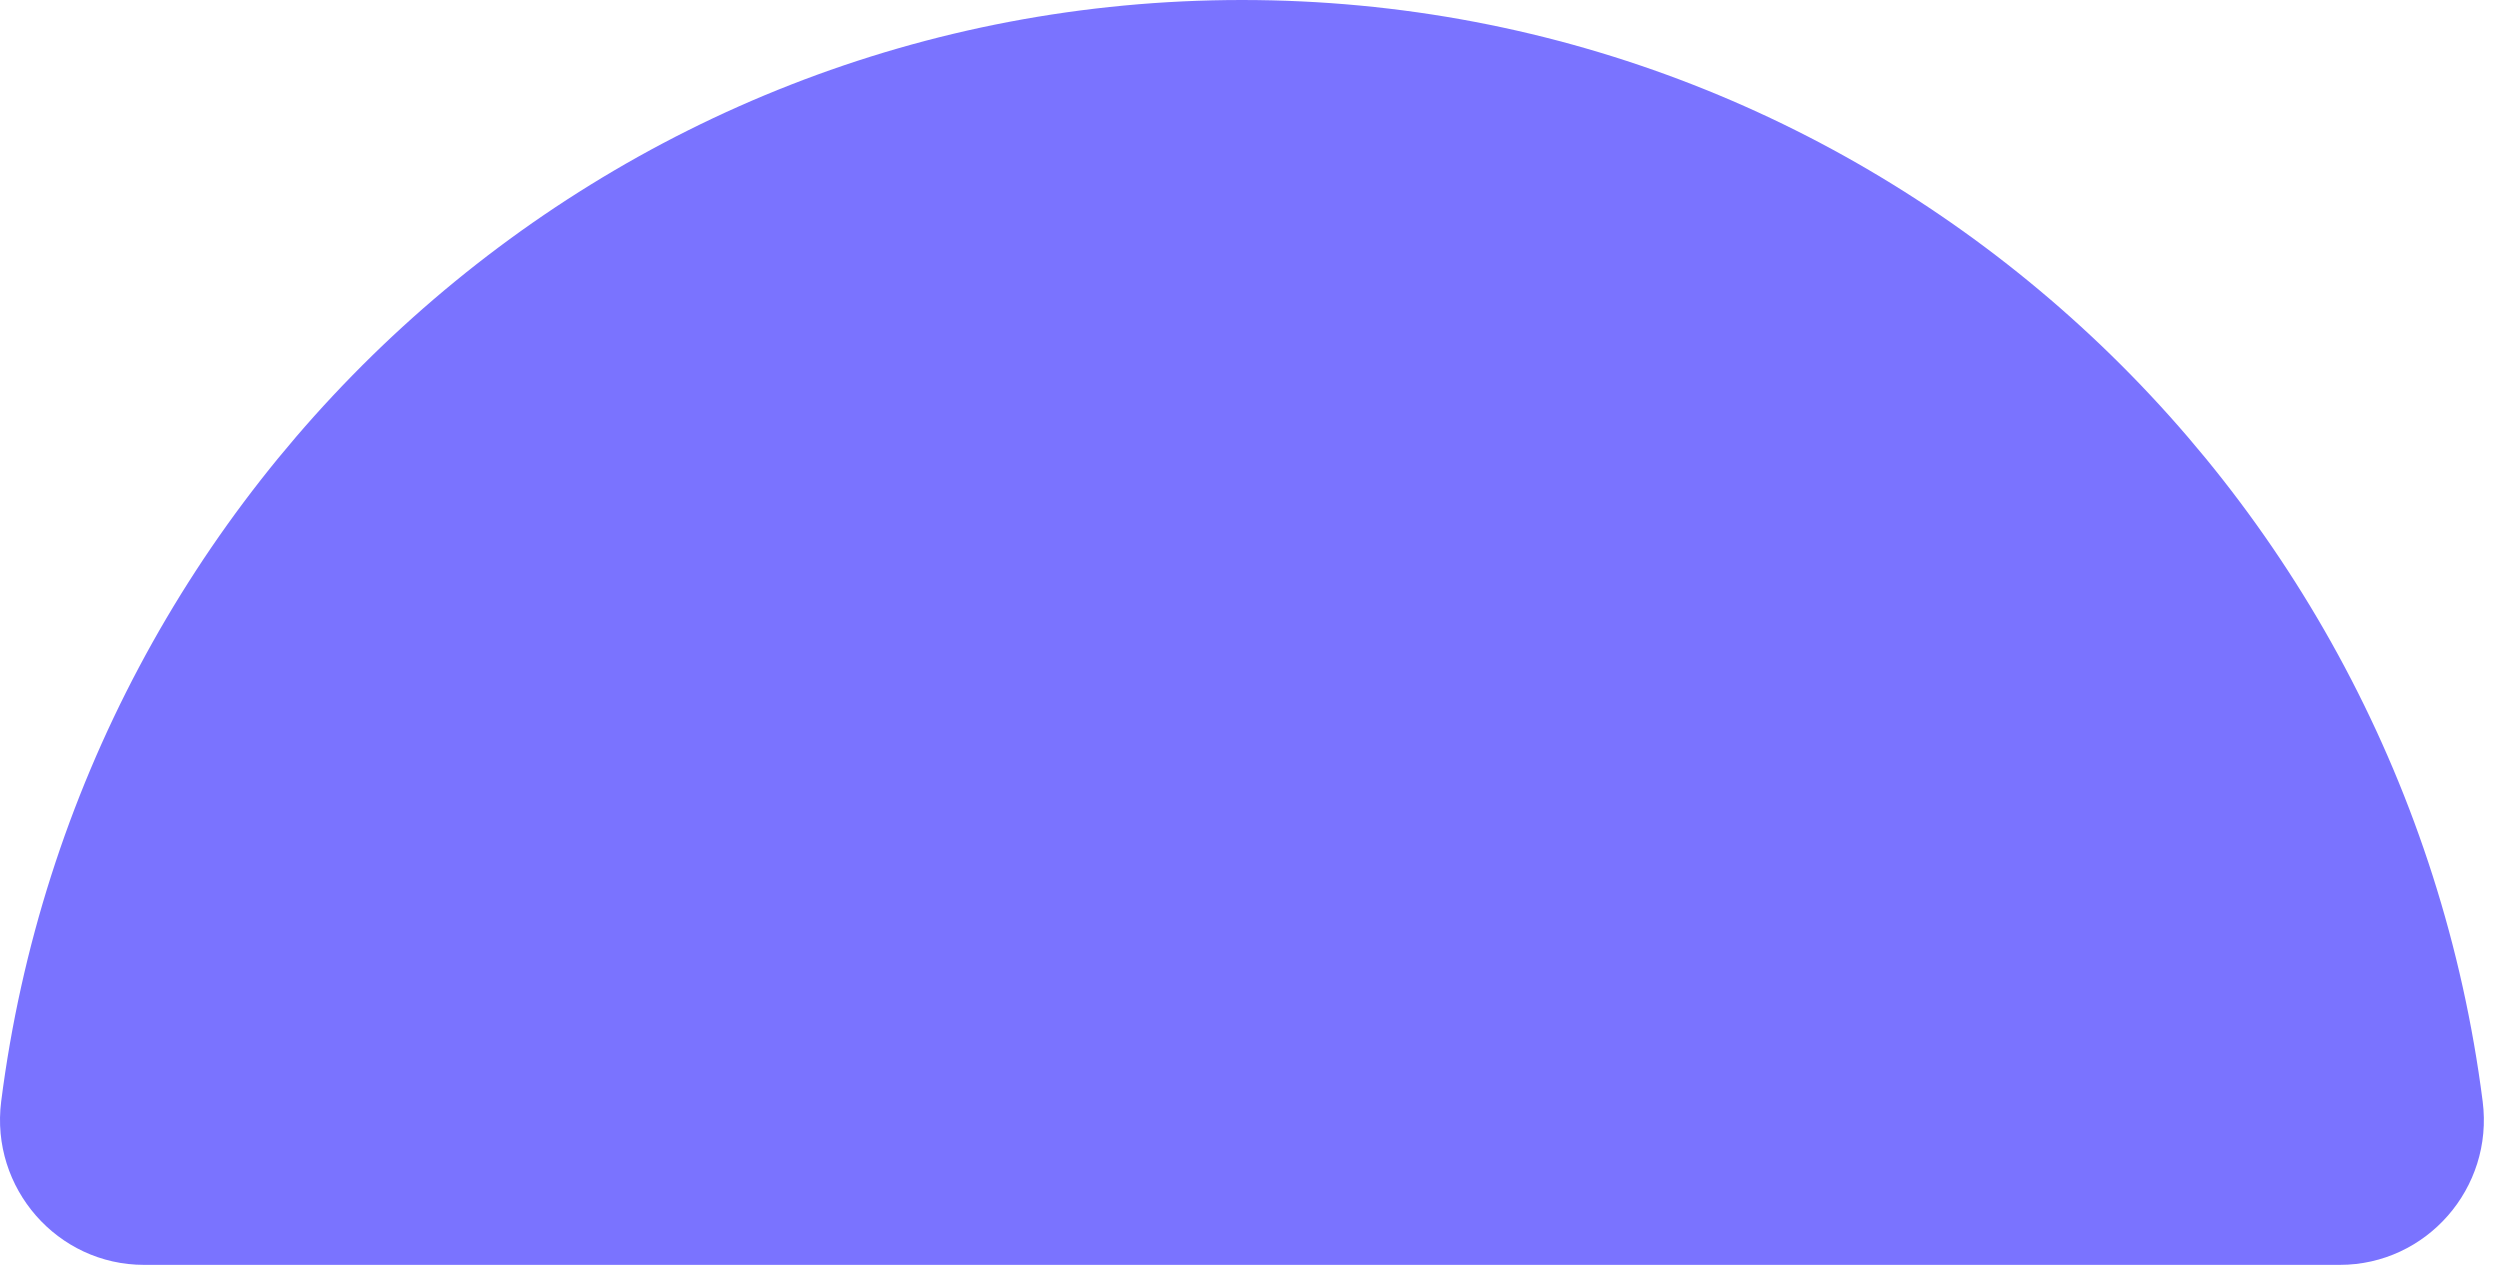<?xml version="1.0" encoding="utf-8"?>
<svg xmlns="http://www.w3.org/2000/svg" fill="none" height="100%" overflow="visible" preserveAspectRatio="none" style="display: block;" viewBox="0 0 57 29" width="100%">
<g id="Vector" style="mix-blend-mode:multiply">
<path d="M53.348 28.839C55.321 28.839 56.858 27.09 56.605 25.113C54.796 10.945 42.821 0 28.316 0C13.81 0 1.834 10.945 0.027 25.113C-0.224 27.09 1.311 28.839 3.284 28.839H53.348Z" fill="#7A73FF"/>
</g>
</svg>